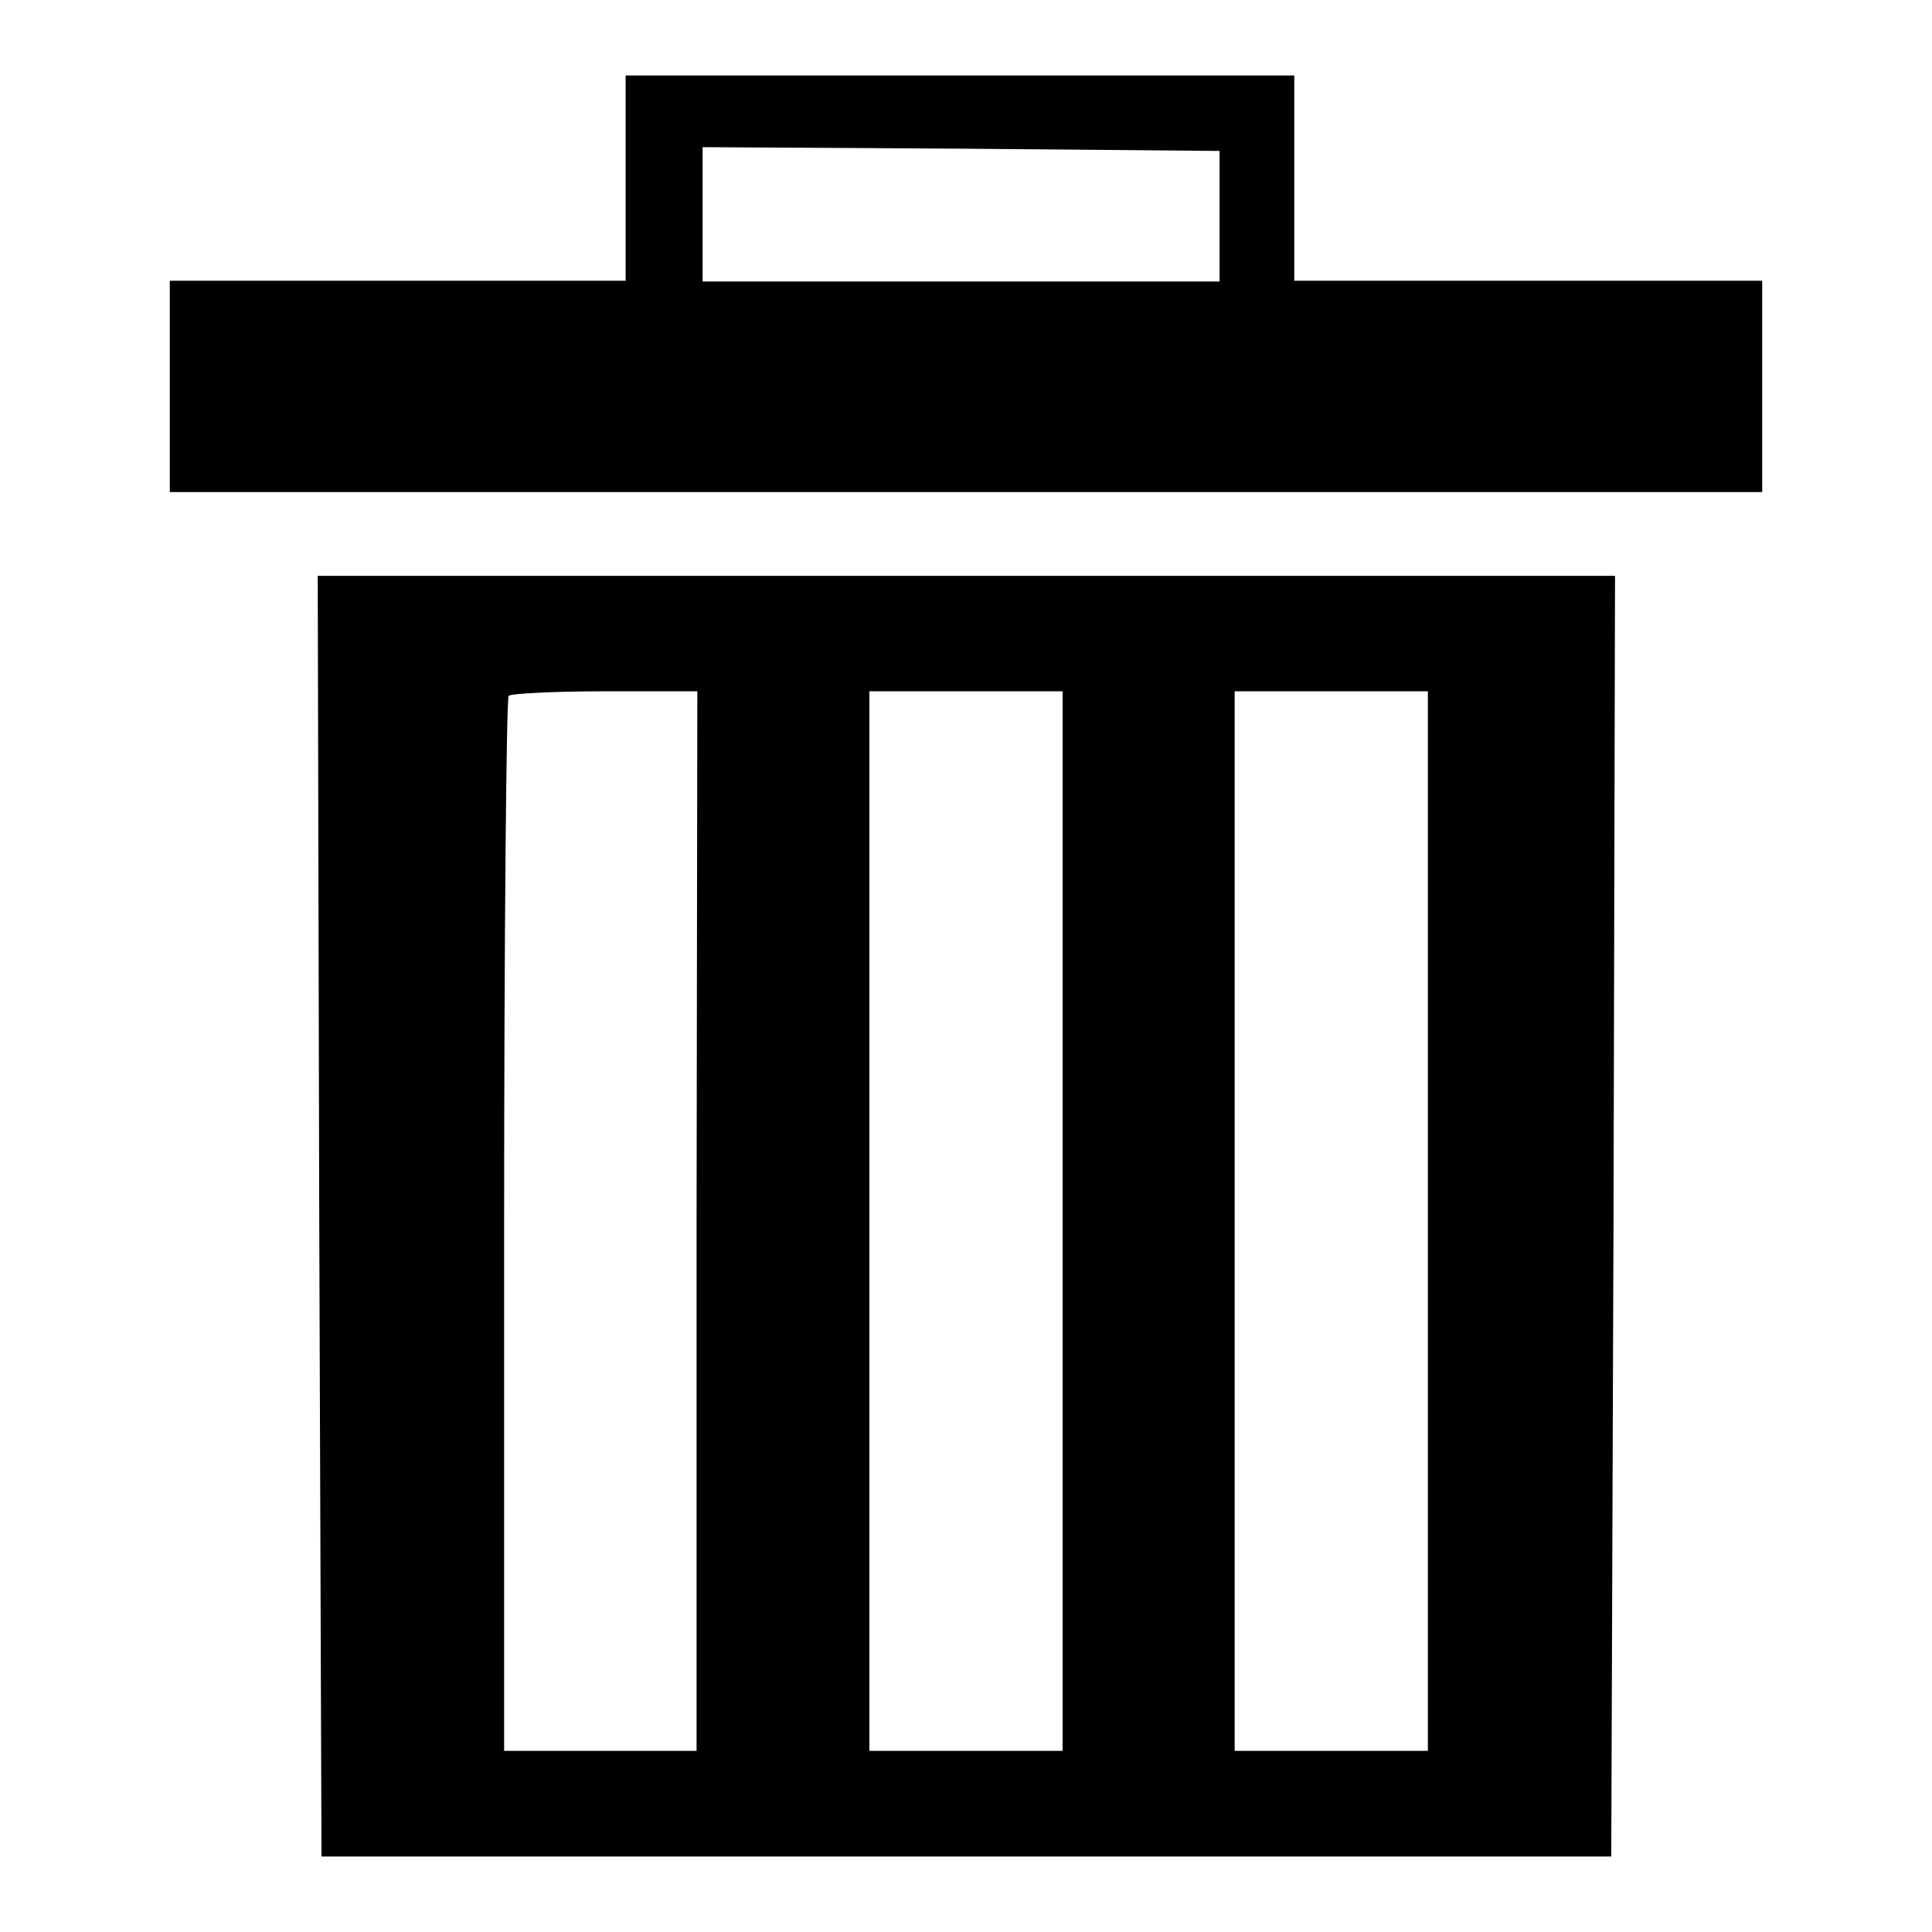 <?xml version="1.0" encoding="utf-8"?>
<!-- Svg Vector Icons : http://www.onlinewebfonts.com/icon -->
<!DOCTYPE svg PUBLIC "-//W3C//DTD SVG 1.1//EN" "http://www.w3.org/Graphics/SVG/1.1/DTD/svg11.dtd">
<svg version="1.1" xmlns="http://www.w3.org/2000/svg" xmlns:xlink="http://www.w3.org/1999/xlink" x="0px" y="0px" viewBox="0 0 256 256" enable-background="new 0 0 256 256" xml:space="preserve">
<g><g><g><path fill="#000000" d="M82.9,23.6v13.6H52.7H22.5v14v14H128h105.5v-14v-14h-31h-31V23.6V10h-44.2H82.9V23.6z M161.6,28.5v8.8h-34.2H93.1v-8.9v-8.9l34.3,0.2l34.2,0.3V28.5z"/><path fill="#000000" d="M42.3,161.1l0.3,84.9H128h85.5l0.3-84.9l0.2-84.8H128H42.1L42.3,161.1z M92.3,161.8V232H79.5H66.8v-69.6c0-38.3,0.3-69.9,0.6-70.2c0.3-0.3,6-0.6,12.8-0.6h12.2L92.3,161.8L92.3,161.8z M140.8,161.8V232H128h-12.8v-70.2V91.6H128h12.8V161.8z M189.2,161.8V232h-12.8h-12.8v-70.2V91.6h12.8h12.8V161.8z"/></g></g></g>
</svg>